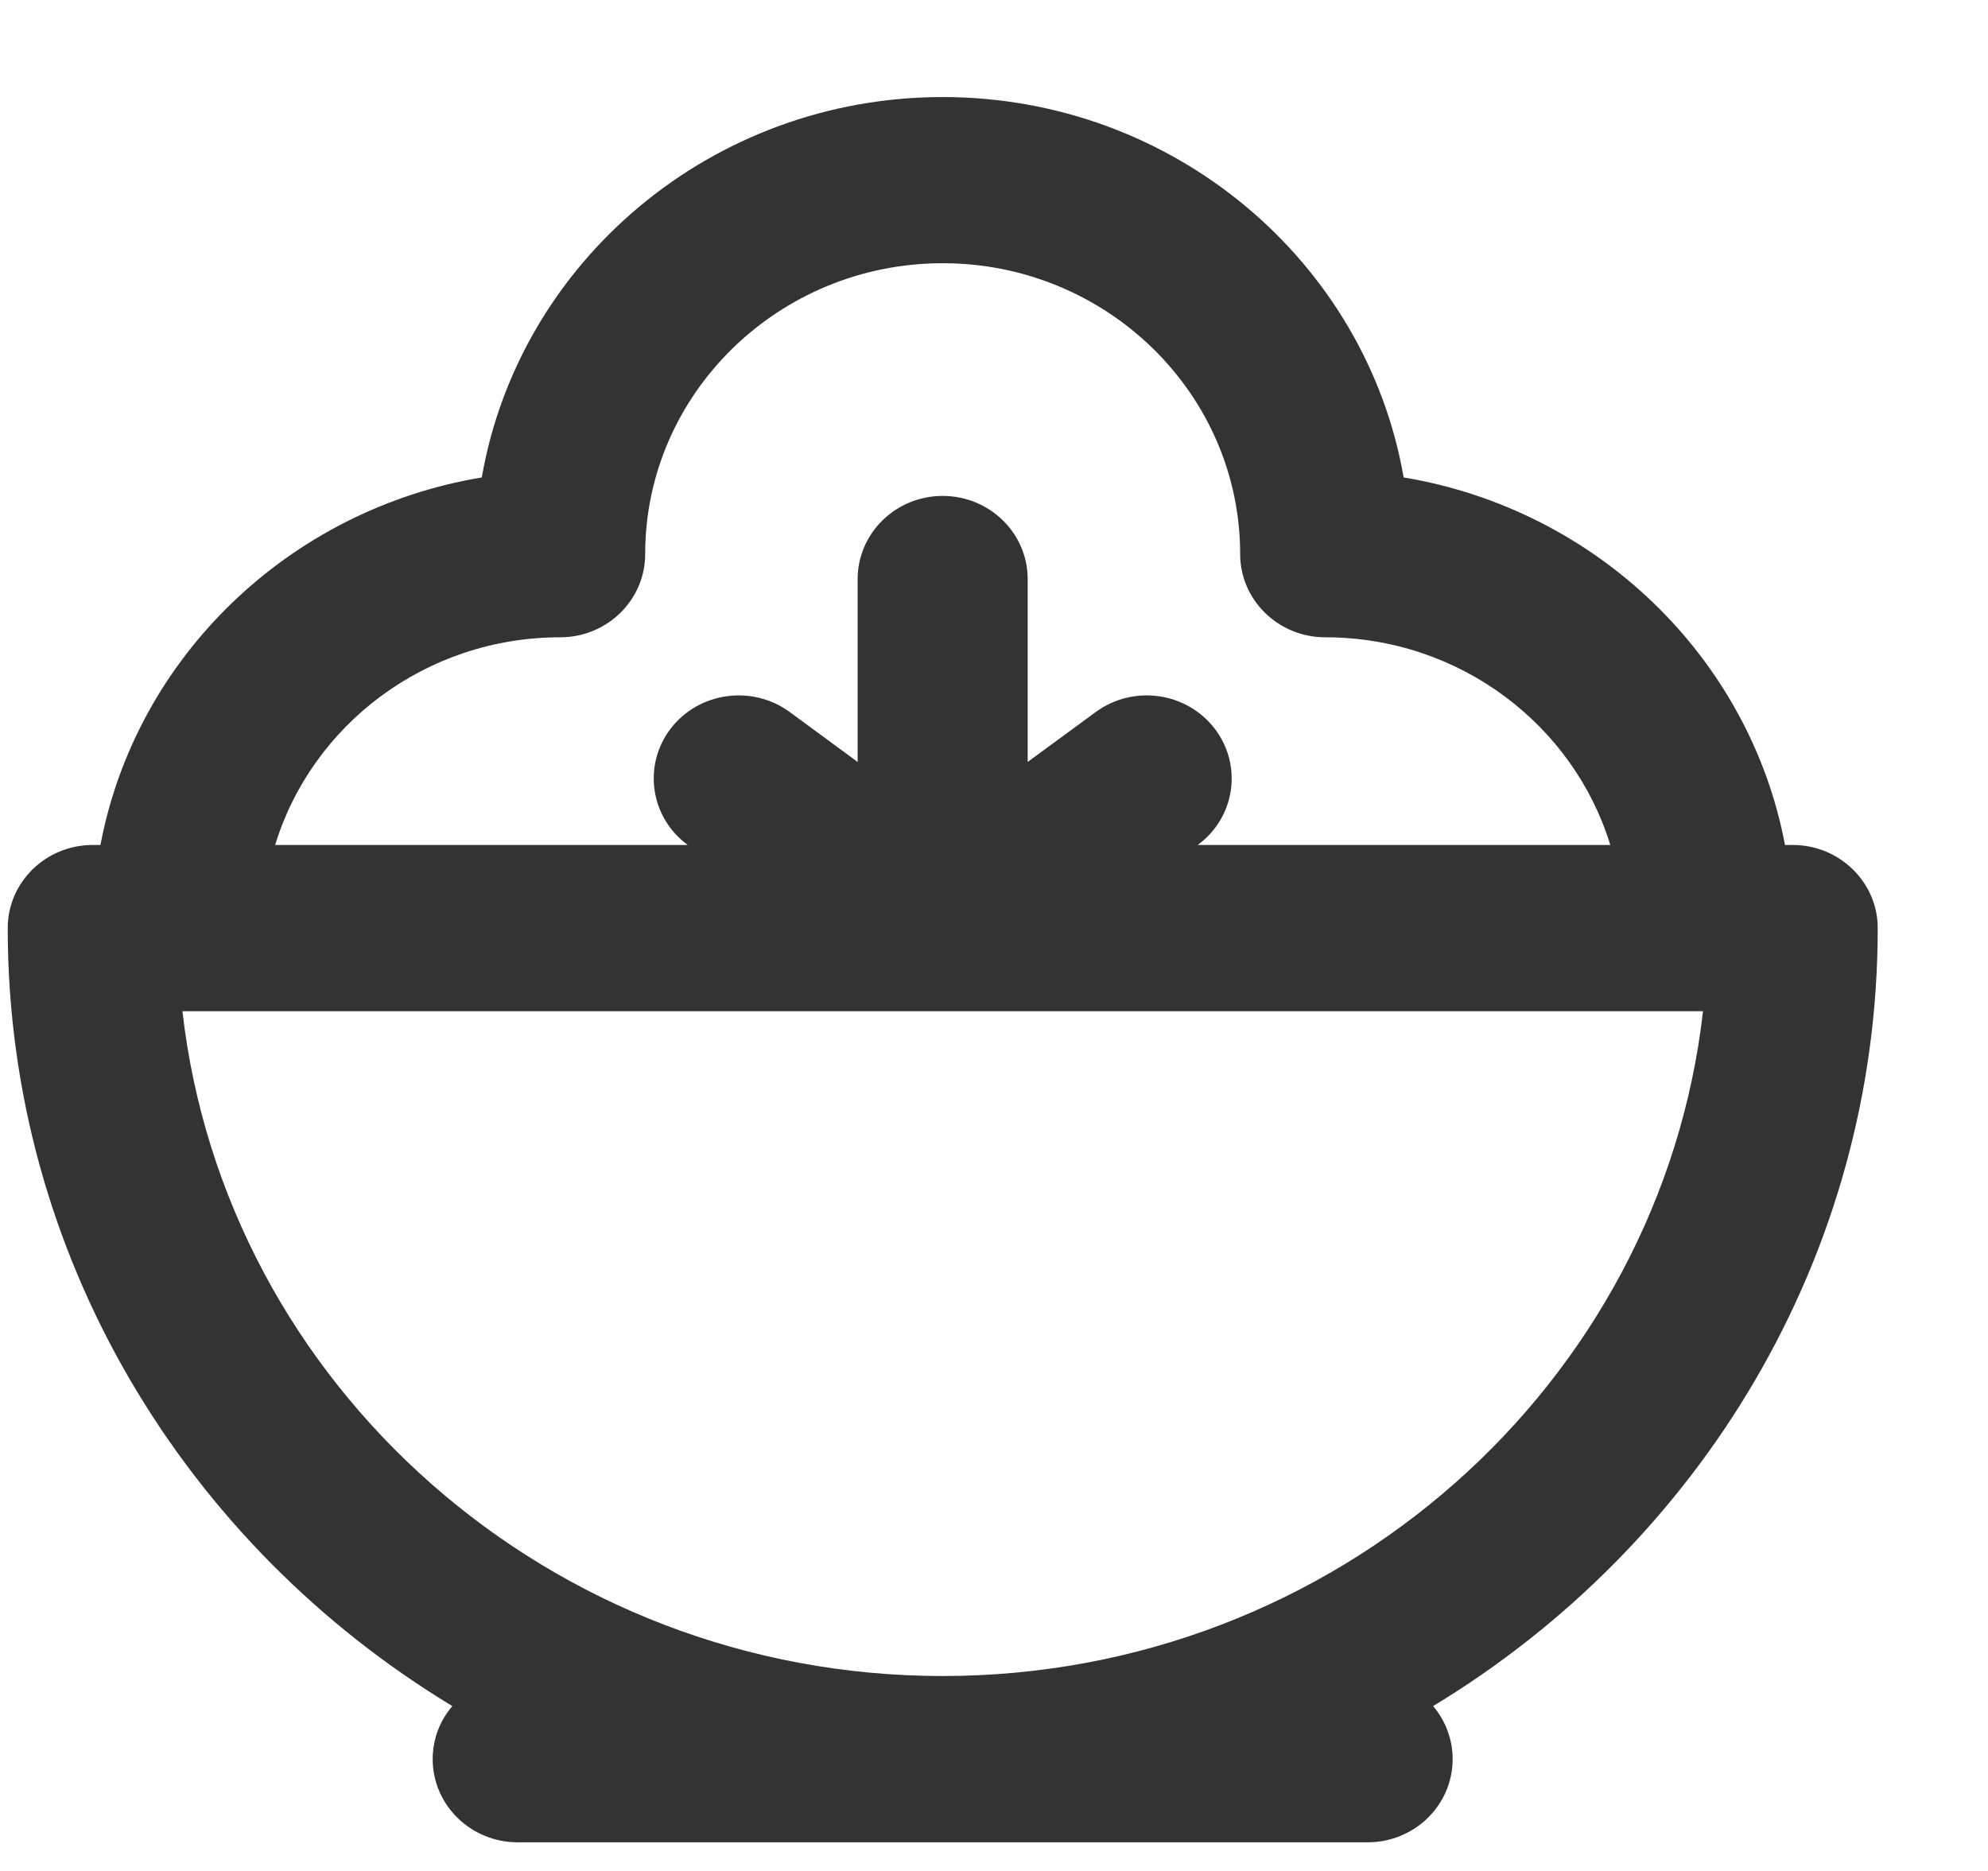 <svg width="17" height="16" viewBox="0 0 17 16" fill="none" xmlns="http://www.w3.org/2000/svg">
<path d="M16.057 7.937C16.057 7.545 15.731 7.226 15.33 7.226H15.264C14.961 5.621 13.652 4.357 12.003 4.083C11.683 2.239 10.037 0.83 8.061 0.83C6.085 0.83 4.44 2.239 4.12 4.083C2.471 4.357 1.162 5.621 0.859 7.226H0.793C0.391 7.226 0.066 7.545 0.066 7.937C0.066 10.745 1.588 13.211 3.868 14.59C3.763 14.713 3.7 14.871 3.7 15.044C3.7 15.436 4.026 15.755 4.427 15.755H11.695C12.097 15.755 12.422 15.436 12.422 15.044C12.422 14.871 12.359 14.713 12.255 14.59C14.534 13.211 16.057 10.745 16.057 7.937ZM4.791 5.45C5.192 5.45 5.517 5.131 5.517 4.739C5.517 3.367 6.659 2.251 8.061 2.251C9.464 2.251 10.605 3.367 10.605 4.739C10.605 5.131 10.931 5.45 11.332 5.45C12.482 5.45 13.456 6.2 13.77 7.226H10.242C10.563 6.991 10.628 6.545 10.387 6.231C10.146 5.917 9.691 5.854 9.37 6.089L8.788 6.516V4.952C8.788 4.56 8.463 4.241 8.061 4.241C7.66 4.241 7.334 4.56 7.334 4.952V6.516L6.753 6.089C6.432 5.854 5.976 5.917 5.735 6.231C5.495 6.545 5.56 6.991 5.881 7.226L5.881 7.226H2.353C2.666 6.2 3.64 5.45 4.791 5.45ZM8.061 14.333C4.7 14.333 1.923 11.841 1.56 8.648H8.06C8.06 8.648 8.06 8.648 8.061 8.648C8.061 8.648 8.061 8.648 8.061 8.648C8.062 8.648 8.062 8.648 8.062 8.648C8.062 8.648 8.063 8.648 8.063 8.648H14.563C14.2 11.841 11.423 14.333 8.061 14.333Z" fill="#333333"/>
</svg>
